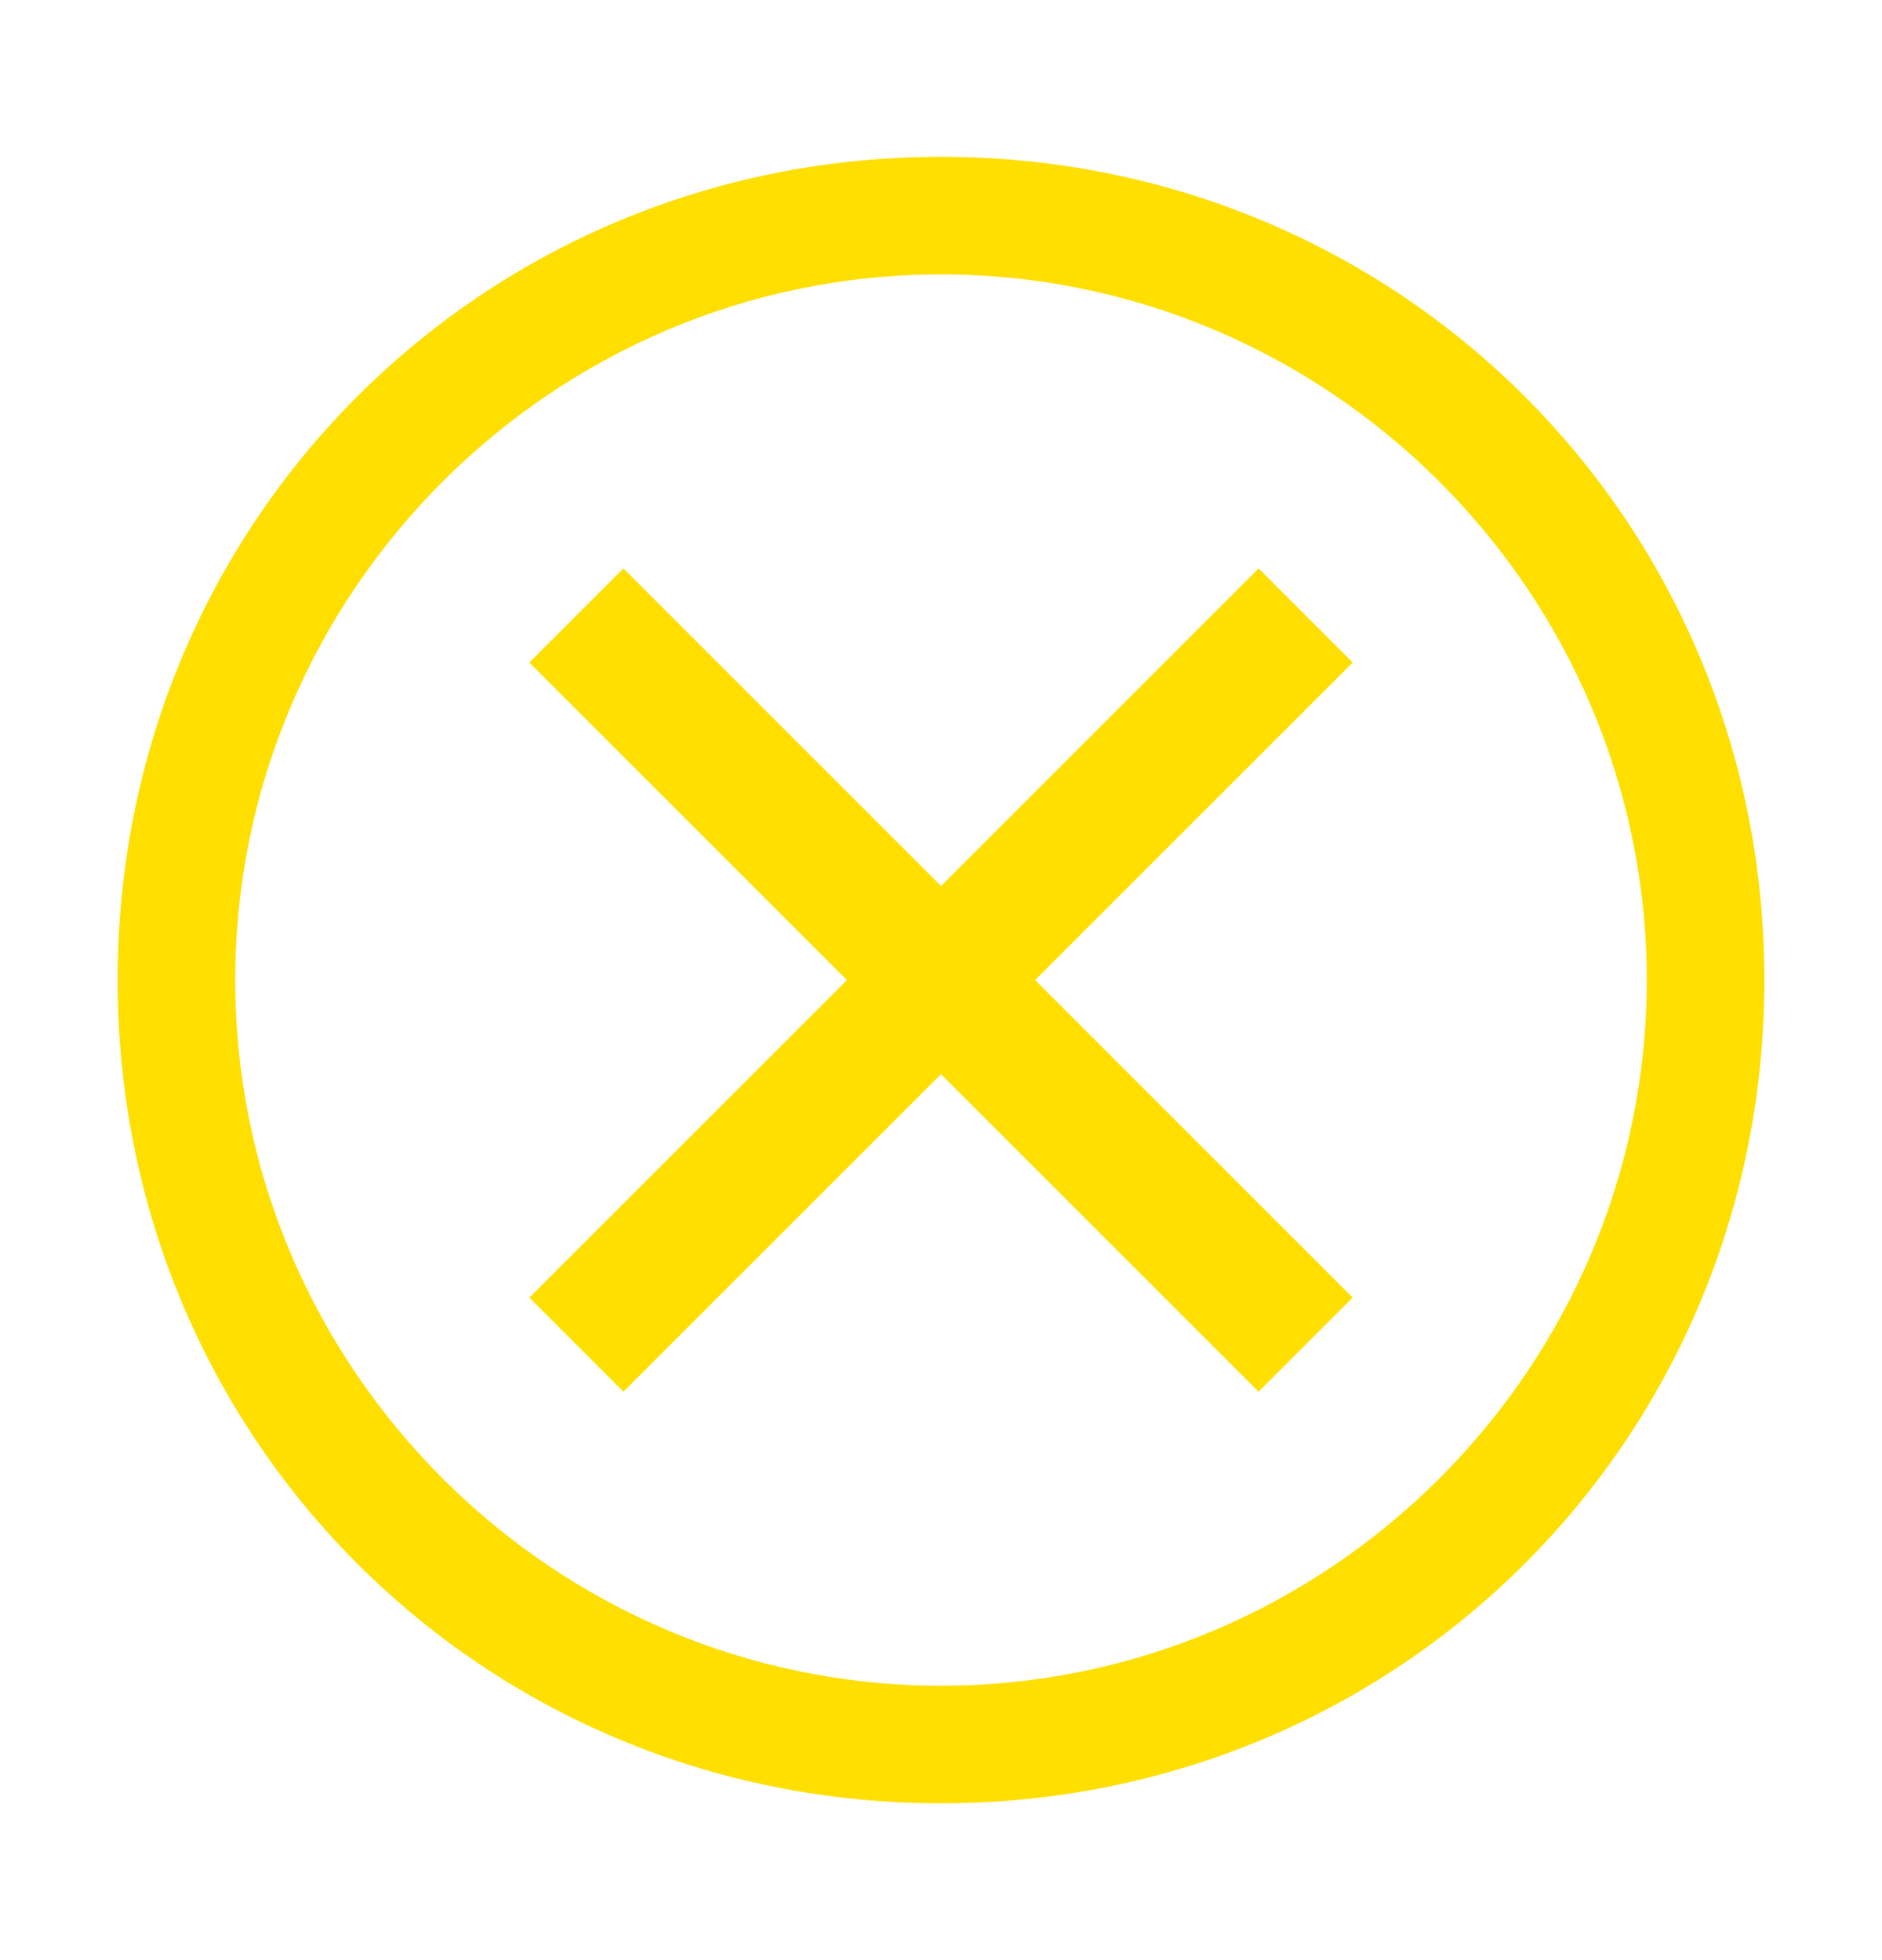 <svg width="24" height="25" viewBox="0 0 24 25" fill="none" xmlns="http://www.w3.org/2000/svg">
<path d="M12 2C6.15 2 1.5 6.65 1.5 12.5C1.5 18.35 6.15 23 12 23C17.85 23 22.5 18.35 22.5 12.5C22.5 6.65 17.85 2 12 2ZM12 21.5C7.05 21.5 3 17.45 3 12.5C3 7.55 7.05 3.5 12 3.5C16.95 3.5 21 7.55 21 12.5C21 17.45 16.95 21.5 12 21.5Z" fill="#FEDF00"/>
<path d="M16.05 17.75L12 13.7L7.95 17.75L6.75 16.55L10.8 12.5L6.75 8.45L7.95 7.25L12 11.3L16.05 7.25L17.25 8.45L13.2 12.5L17.25 16.55L16.05 17.75Z" fill="#FEDF00"/>
</svg>
